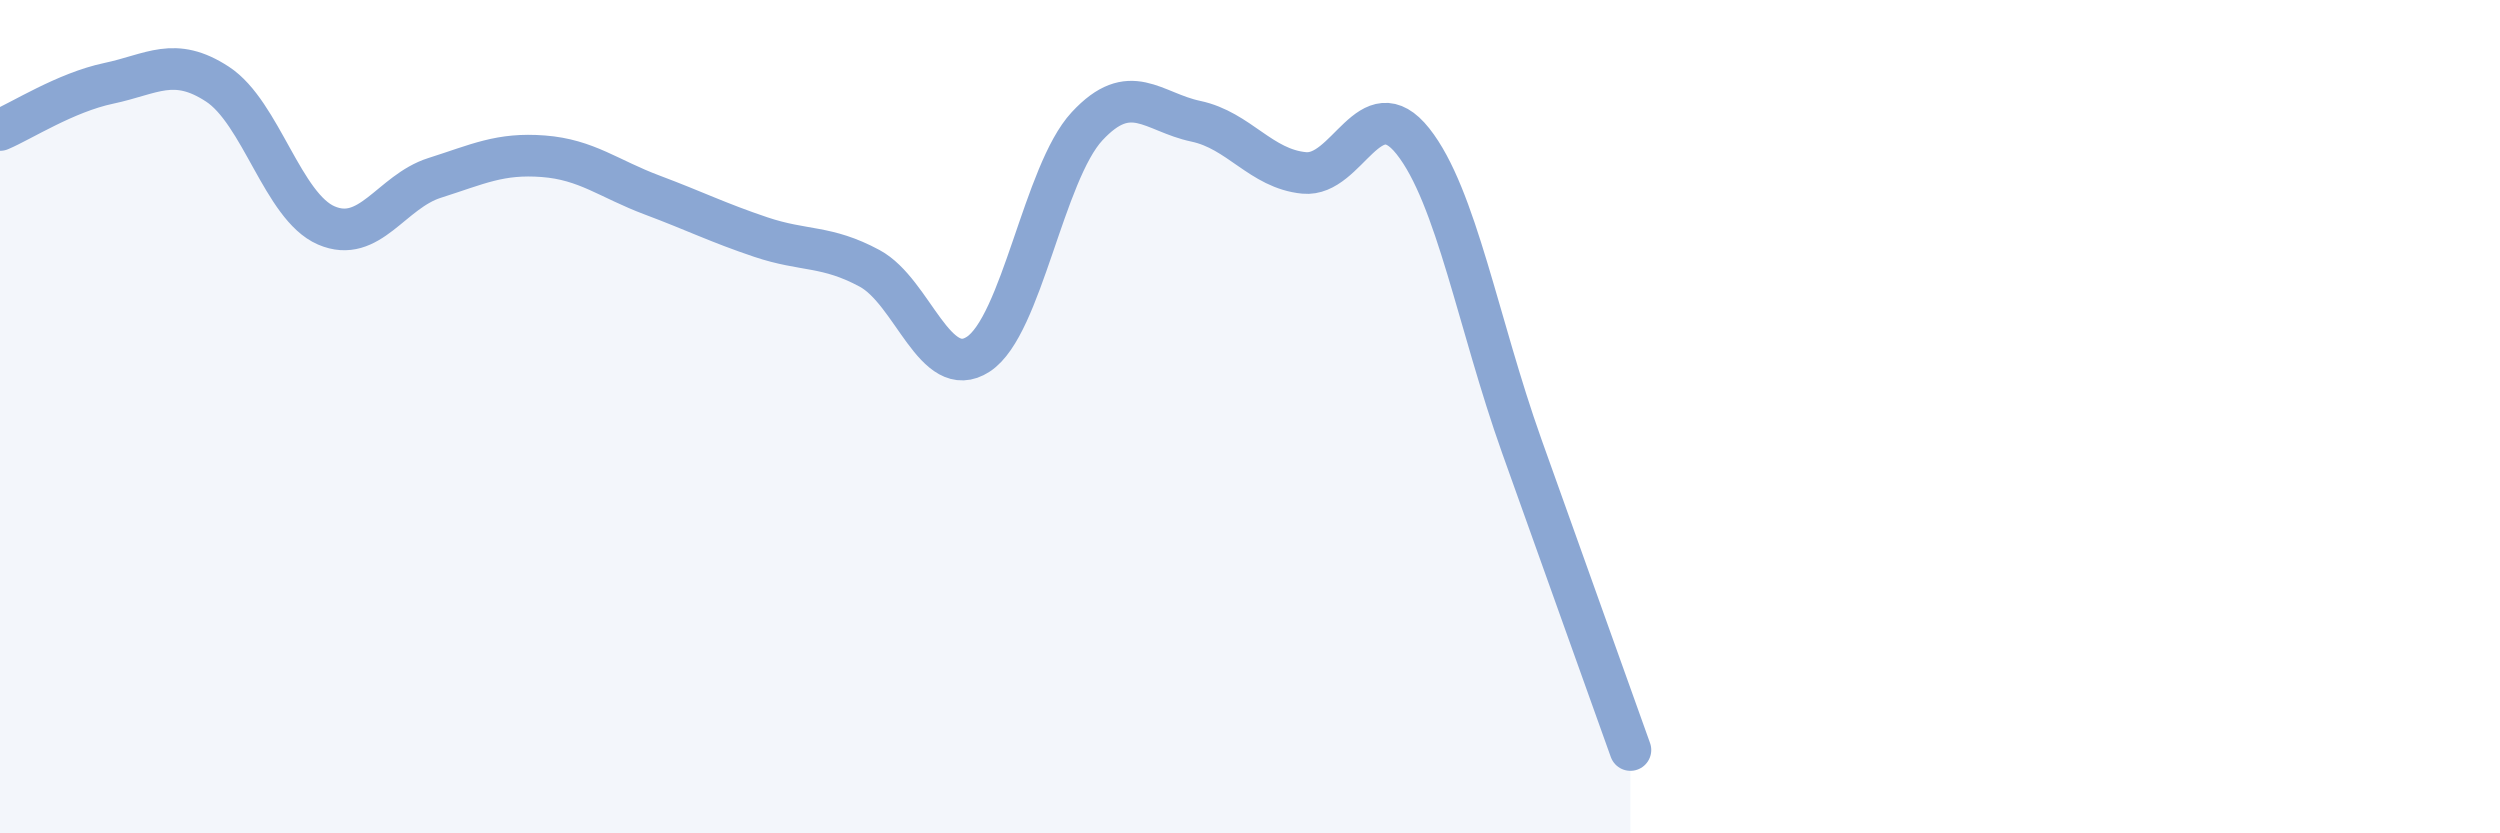 
    <svg width="60" height="20" viewBox="0 0 60 20" xmlns="http://www.w3.org/2000/svg">
      <path
        d="M 0,3.12 C 0.52,2.9 1.57,2.22 2.61,2 C 3.65,1.78 4.18,1.34 5.22,2.02 C 6.26,2.7 6.79,4.96 7.83,5.41 C 8.87,5.86 9.39,4.6 10.43,4.27 C 11.47,3.94 12,3.67 13.04,3.75 C 14.08,3.83 14.61,4.29 15.65,4.68 C 16.69,5.07 17.22,5.34 18.26,5.69 C 19.3,6.04 19.83,5.88 20.87,6.44 C 21.91,7 22.44,9.18 23.48,8.5 C 24.52,7.82 25.05,4.15 26.09,3.03 C 27.13,1.91 27.66,2.69 28.7,2.91 C 29.74,3.13 30.26,4.05 31.3,4.15 C 32.34,4.25 32.87,2.08 33.91,3.39 C 34.95,4.7 35.48,7.78 36.52,10.7 C 37.56,13.62 38.61,16.54 39.13,18L39.13 20L0 20Z"
        fill="#8ba7d3"
        opacity="0.1"
        stroke-linecap="round"
        stroke-linejoin="round"
      />
      <path
        d="M 0,3.12 C 0.52,2.9 1.57,2.22 2.61,2 C 3.65,1.78 4.18,1.34 5.22,2.02 C 6.26,2.7 6.79,4.96 7.83,5.41 C 8.87,5.86 9.39,4.6 10.43,4.27 C 11.47,3.94 12,3.67 13.04,3.75 C 14.08,3.83 14.61,4.29 15.65,4.68 C 16.69,5.07 17.22,5.34 18.26,5.69 C 19.3,6.04 19.83,5.88 20.87,6.44 C 21.91,7 22.44,9.18 23.48,8.5 C 24.52,7.82 25.05,4.15 26.09,3.03 C 27.13,1.91 27.66,2.69 28.7,2.91 C 29.74,3.13 30.26,4.05 31.3,4.15 C 32.34,4.25 32.87,2.08 33.91,3.39 C 34.95,4.7 35.48,7.78 36.52,10.7 C 37.56,13.62 38.61,16.54 39.13,18"
        stroke="#8ba7d3"
        stroke-width="1"
        fill="none"
        stroke-linecap="round"
        stroke-linejoin="round"
      />
    </svg>
  